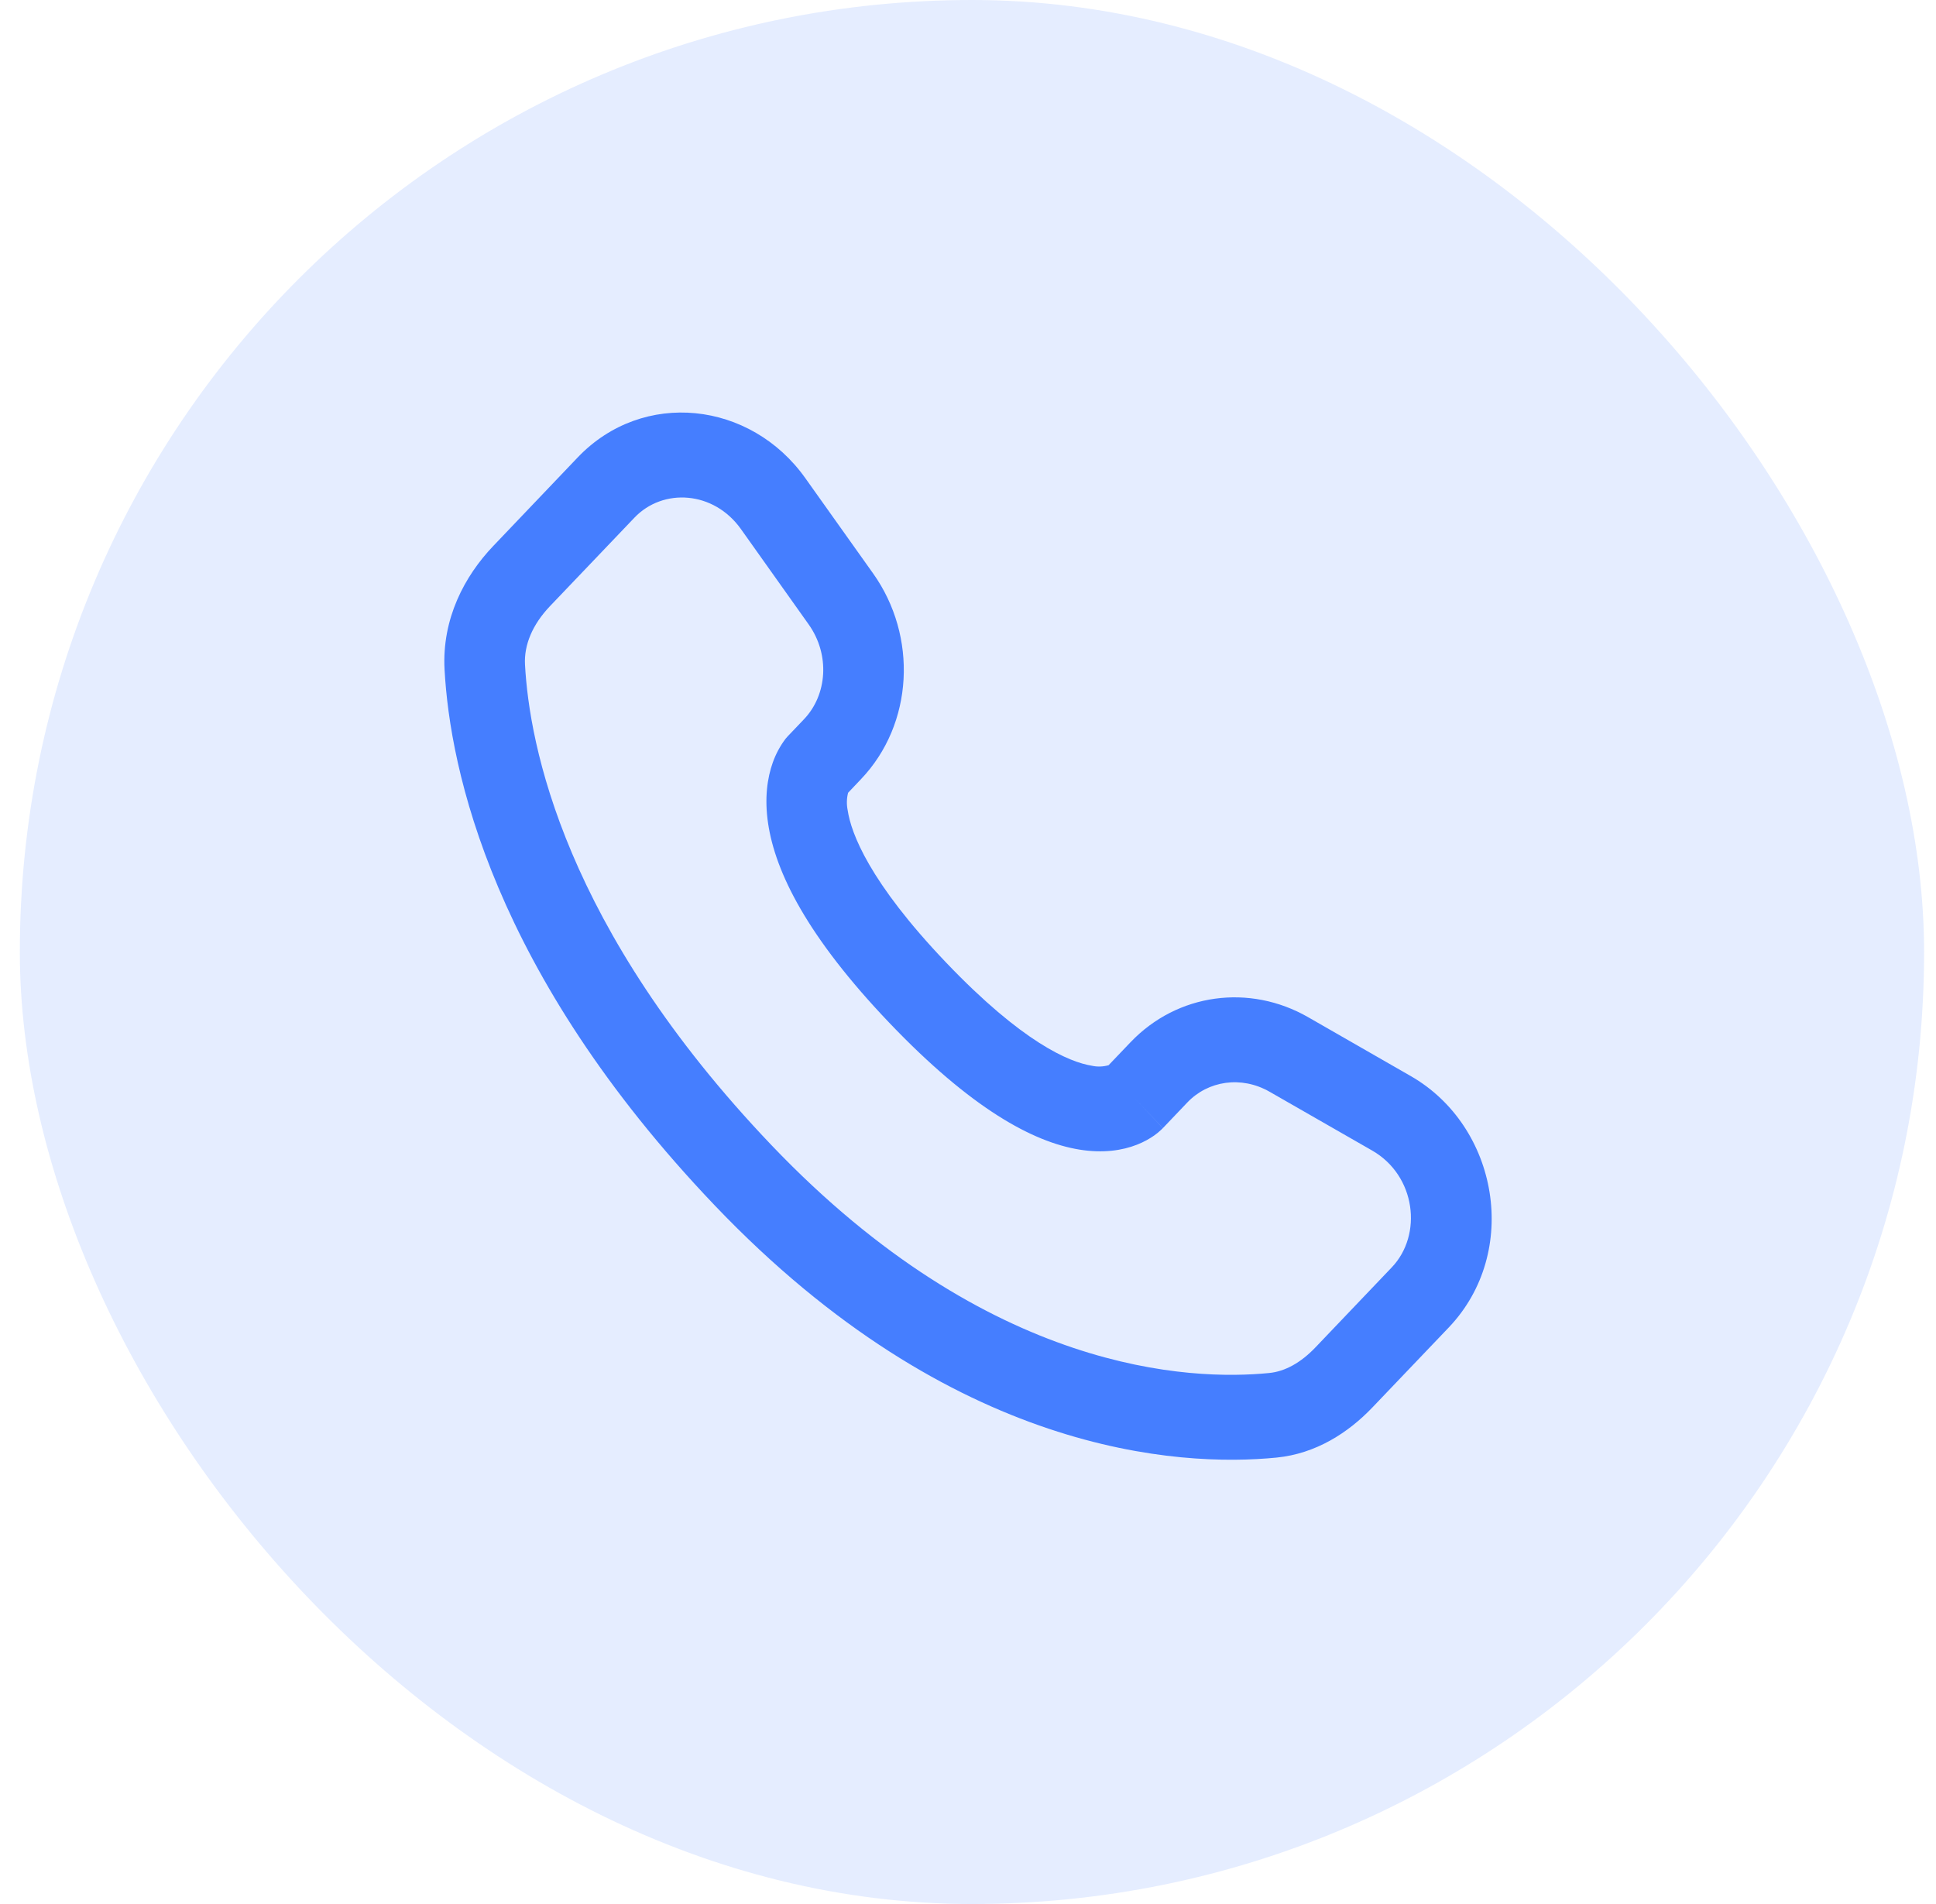 <svg width="61" height="60" viewBox="0 0 61 60" fill="none" xmlns="http://www.w3.org/2000/svg">
<rect x="0.625" width="60" height="60" rx="30" fill="#457EFF" fill-opacity="0.14"/>
<path fill-rule="evenodd" clip-rule="evenodd" d="M18.202 14.415C20.261 12.257 23.652 12.64 25.376 15.07L27.512 18.073C28.916 20.05 28.791 22.811 27.125 24.557L26.722 24.982C26.676 25.16 26.672 25.347 26.708 25.528C26.815 26.256 27.392 27.797 29.808 30.33C32.225 32.863 33.697 33.469 34.397 33.583C34.574 33.623 34.757 33.617 34.93 33.567L35.621 32.843C37.103 31.291 39.377 31 41.212 32.051L44.444 33.906C47.214 35.49 47.913 39.457 45.645 41.835L43.241 44.353C42.483 45.147 41.464 45.809 40.222 45.932C37.159 46.234 30.023 45.848 22.522 37.987C15.521 30.649 14.178 24.249 14.007 21.095C13.922 19.5 14.636 18.152 15.547 17.2L18.202 14.415ZM23.346 16.673C22.488 15.466 20.89 15.369 19.99 16.313L17.334 19.096C16.775 19.681 16.508 20.326 16.542 20.944C16.677 23.45 17.76 29.224 24.312 36.091C31.186 43.294 37.533 43.51 39.987 43.267C40.487 43.219 40.985 42.944 41.45 42.457L43.853 39.937C44.831 38.913 44.616 37.047 43.232 36.255L40 34.402C39.107 33.892 38.061 34.059 37.411 34.741L36.641 35.549L35.744 34.6C36.641 35.549 36.639 35.551 36.638 35.551L36.636 35.554L36.631 35.56L36.619 35.57L36.594 35.595C36.522 35.664 36.445 35.728 36.364 35.784C36.228 35.879 36.049 35.984 35.824 36.072C35.367 36.252 34.761 36.348 34.013 36.227C32.546 35.989 30.602 34.935 28.018 32.228C25.436 29.52 24.427 27.483 24.2 25.938C24.084 25.15 24.177 24.511 24.349 24.029C24.445 23.759 24.581 23.506 24.752 23.28L24.806 23.218L24.83 23.191L24.84 23.18L24.845 23.175L24.849 23.172L25.336 22.661C26.06 21.9 26.162 20.639 25.48 19.677L23.346 16.673Z" fill="#457EFF"/>
</svg>
